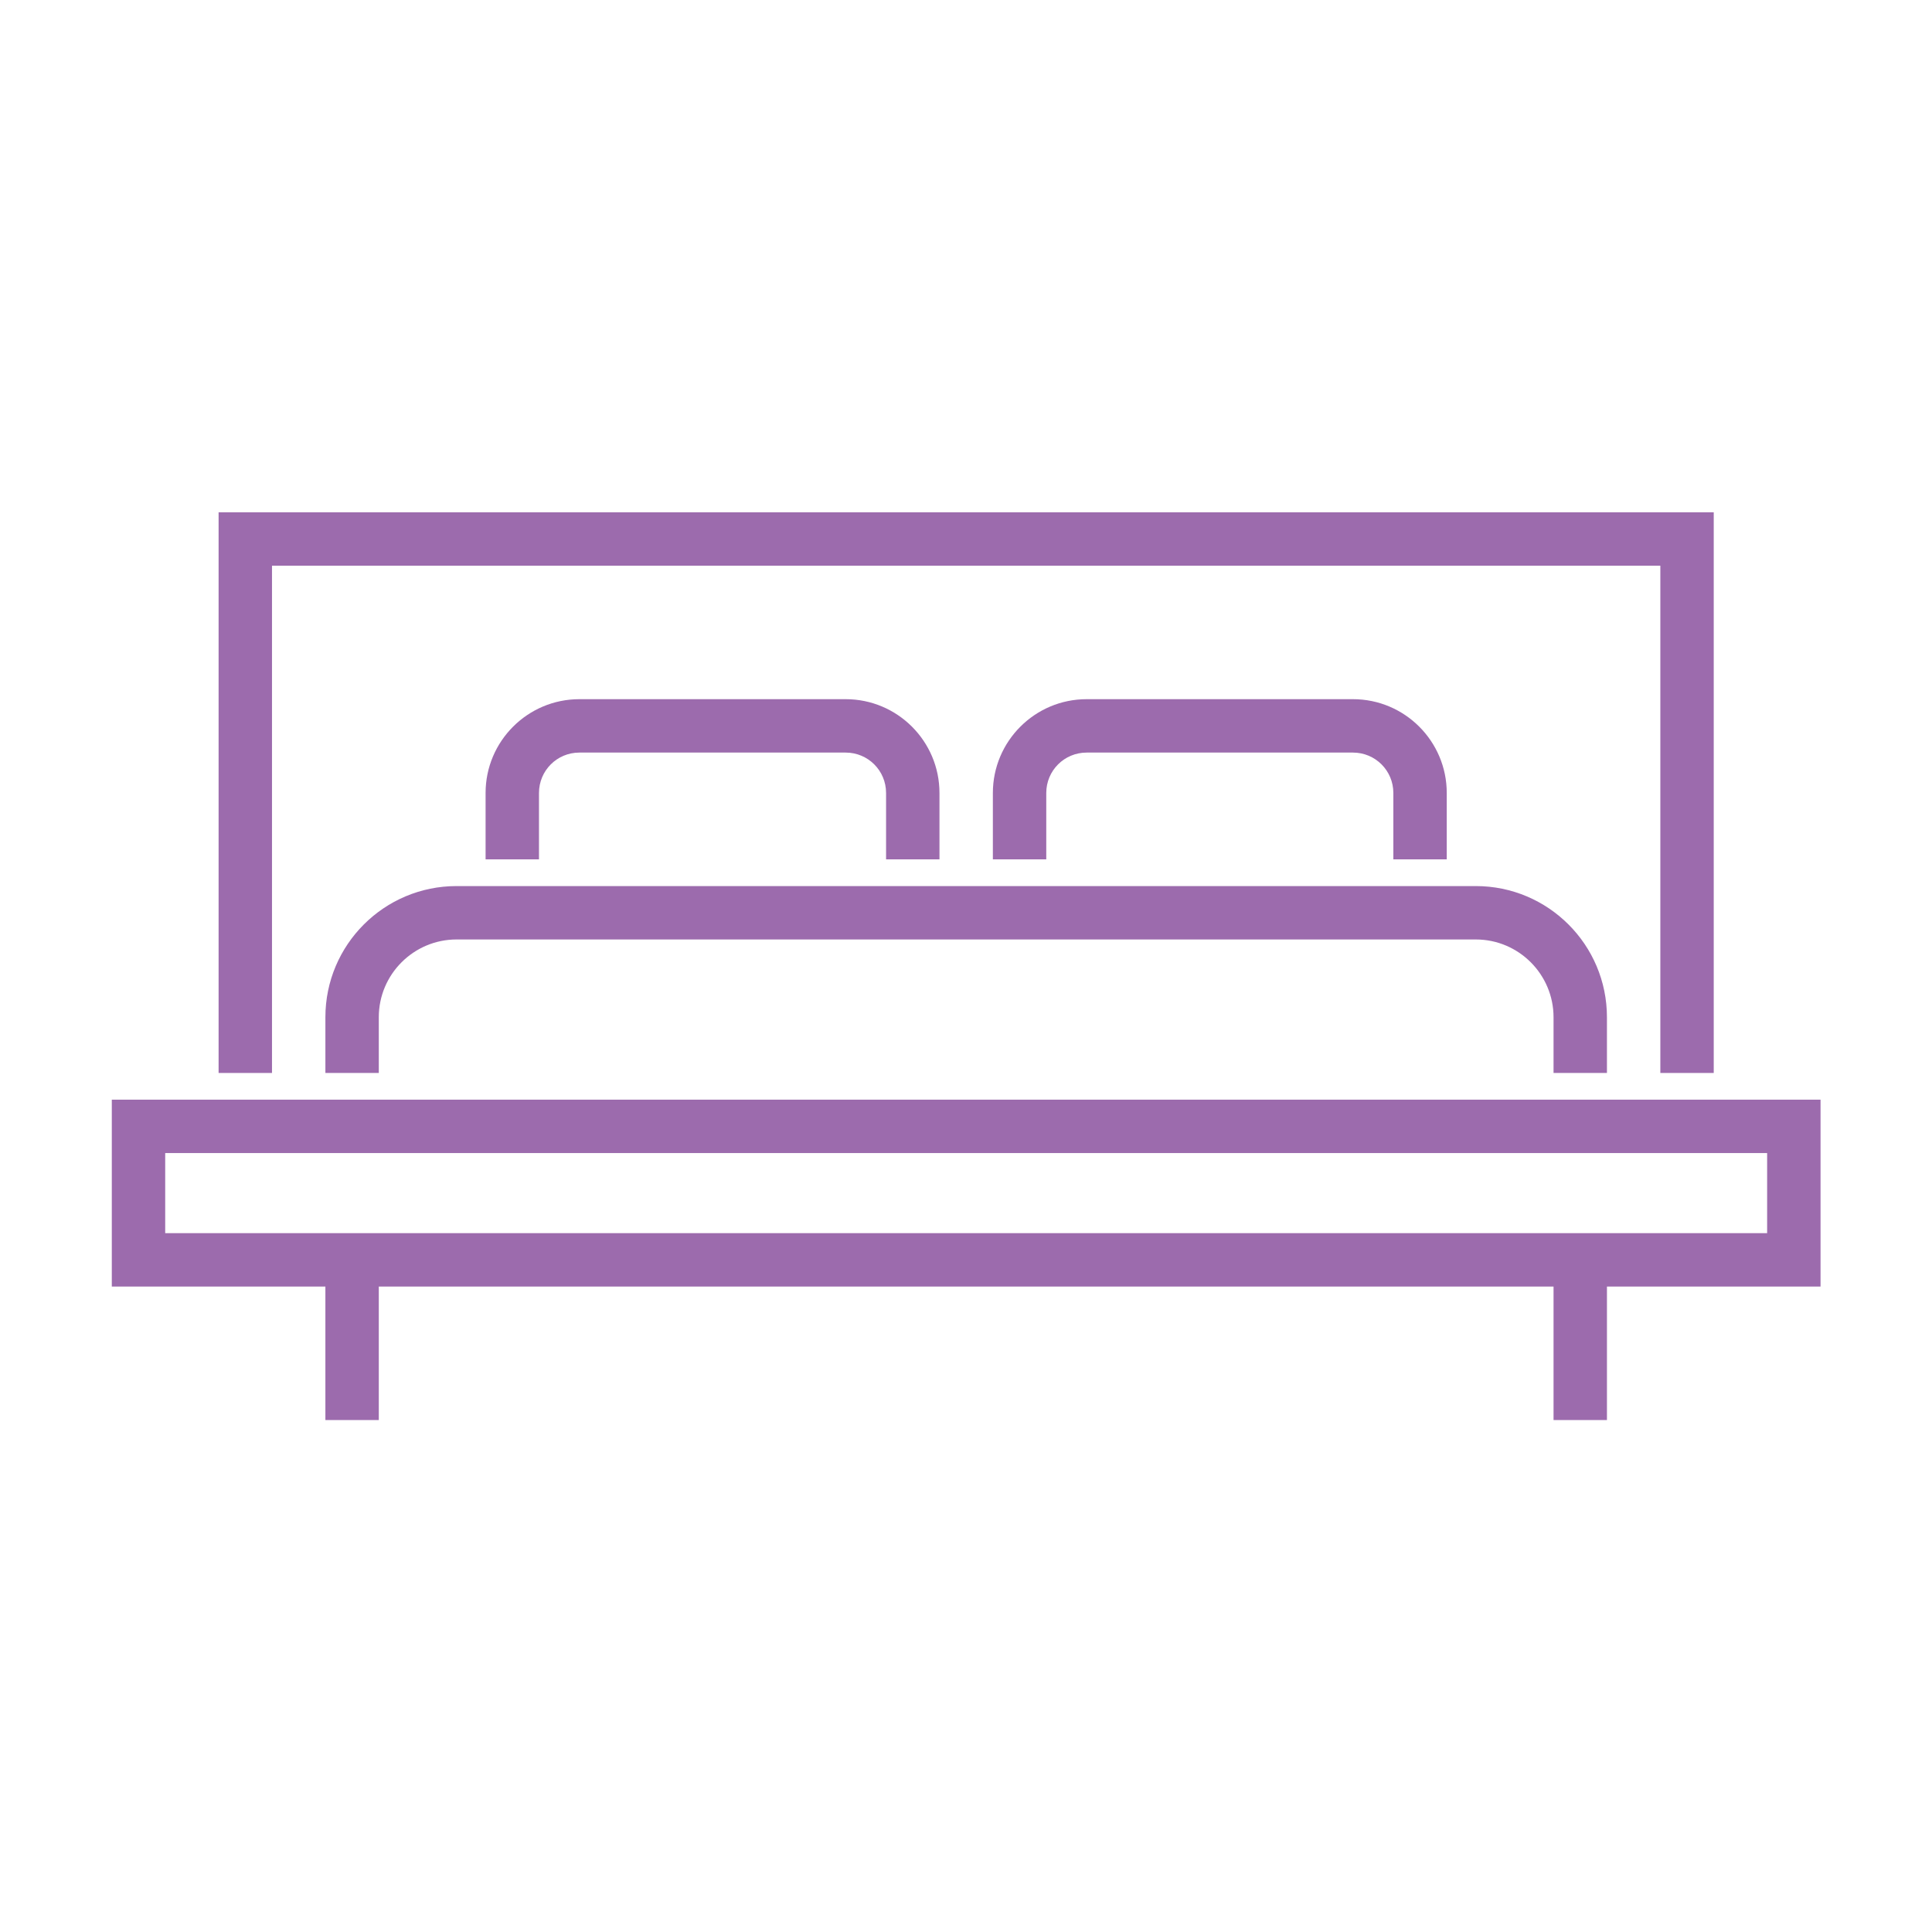 <?xml version="1.0" encoding="utf-8"?>
<!-- Generator: Adobe Illustrator 26.1.0, SVG Export Plug-In . SVG Version: 6.00 Build 0)  -->
<svg version="1.1" id="Layer_1" xmlns="http://www.w3.org/2000/svg" xmlns:xlink="http://www.w3.org/1999/xlink" x="0px" y="0px"
	 viewBox="0 0 578.9 578.9" style="enable-background:new 0 0 578.9 578.9;" xml:space="preserve">
<style type="text/css">
	.st0{fill:#9C6BAD;}
</style>
<g>
	<path class="st0" d="M33.5,329.5v56h64v40h16v-40h352v40h16v-40h64v-56H33.5z M529.5,369.5h-480v-24h480V369.5L529.5,369.5z"/>
	<path class="st0" d="M481.5,321.5v-16.7c0-21.7-17.6-39.3-39.3-39.3H136.8c-21.7,0-39.3,17.6-39.3,39.3v16.7h16v-16.7
		c0-12.9,10.5-23.3,23.3-23.3h305.4c12.9,0,23.3,10.5,23.3,23.3v16.7H481.5z"/>
	<polygon class="st0" points="81.5,169.5 497.5,169.5 497.5,321.5 513.5,321.5 513.5,153.5 65.5,153.5 65.5,321.5 81.5,321.5 	"/>
	<path class="st0" d="M281.5,257.5v-19.9c0-15.5-12.6-28.1-28.1-28.1h-79.8c-15.5,0-28.1,12.6-28.1,28.1v19.9h16v-19.9
		c0-6.7,5.4-12.1,12.1-12.1h79.8c6.7,0,12.1,5.4,12.1,12.1v19.9H281.5z"/>
	<path class="st0" d="M433.5,257.5v-19.9c0-15.5-12.6-28.1-28.1-28.1h-79.8c-15.5,0-28.1,12.6-28.1,28.1v19.9h16v-19.9
		c0-6.7,5.4-12.1,12.1-12.1h79.8c6.7,0,12.1,5.4,12.1,12.1v19.9H433.5z"/>
</g>
</svg>
